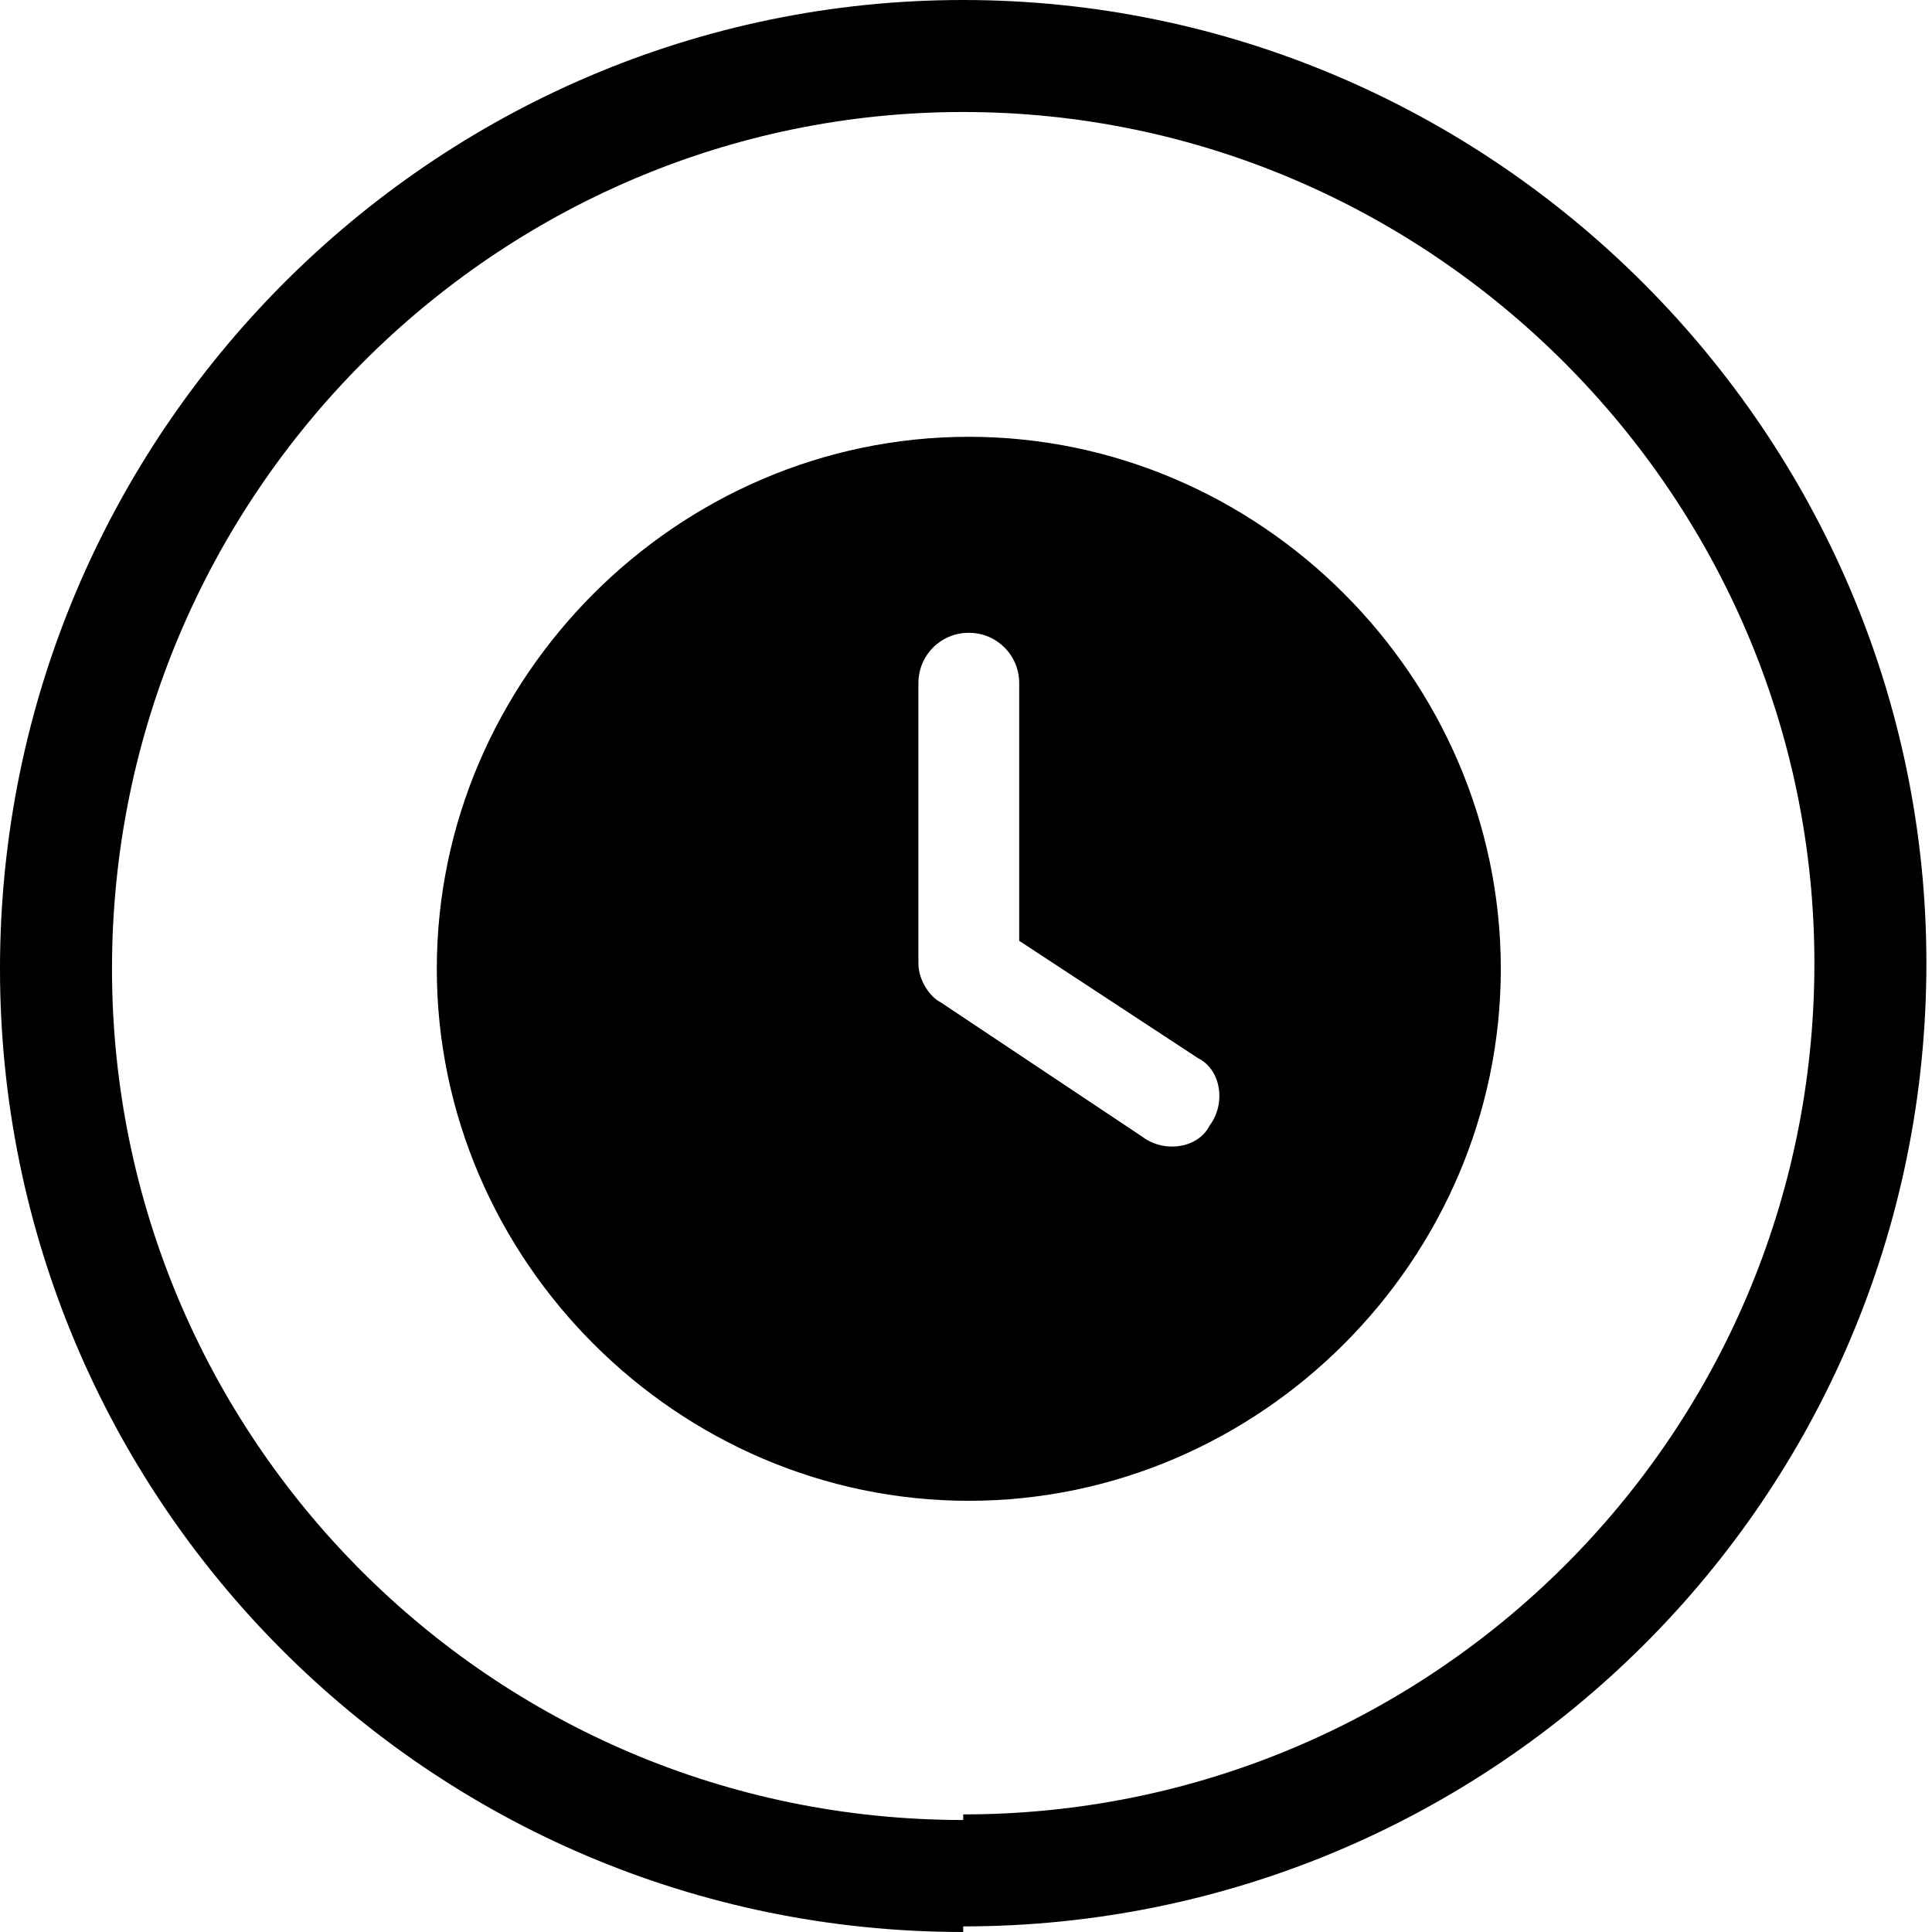 <svg xmlns="http://www.w3.org/2000/svg" viewBox="0 0 34.5 34.5"><defs><style>.cls-1 {fill: none;stroke: #000;stroke-width: 2px;}</style></defs><g><g><g><path class="cls-1" d="M17.2,33.5h0c-9,0-16.2-7.3-16.2-16.2h0C1,8.3,8.3,1,17.2,1s16.2,7.3,16.2,16.2h0c0,9-7.3,16.2-16.2,16.2h0"></path></g><path d="M17.3,7.8c5.2,0,9.5,4.3,9.5,9.5s-4.3,9.5-9.5,9.5-9.5-4.3-9.5-9.5,4.3-9.5,9.5-9.5ZM16.4,12.2v5c0,.3.2.6.4.7l3.6,2.4c.4.3,1,.2,1.2-.2.3-.4.2-1-.2-1.2l-3.2-2.1v-4.6c0-.5-.4-.9-.9-.9s-.9.4-.9.9h0Z"></path></g></g></svg>